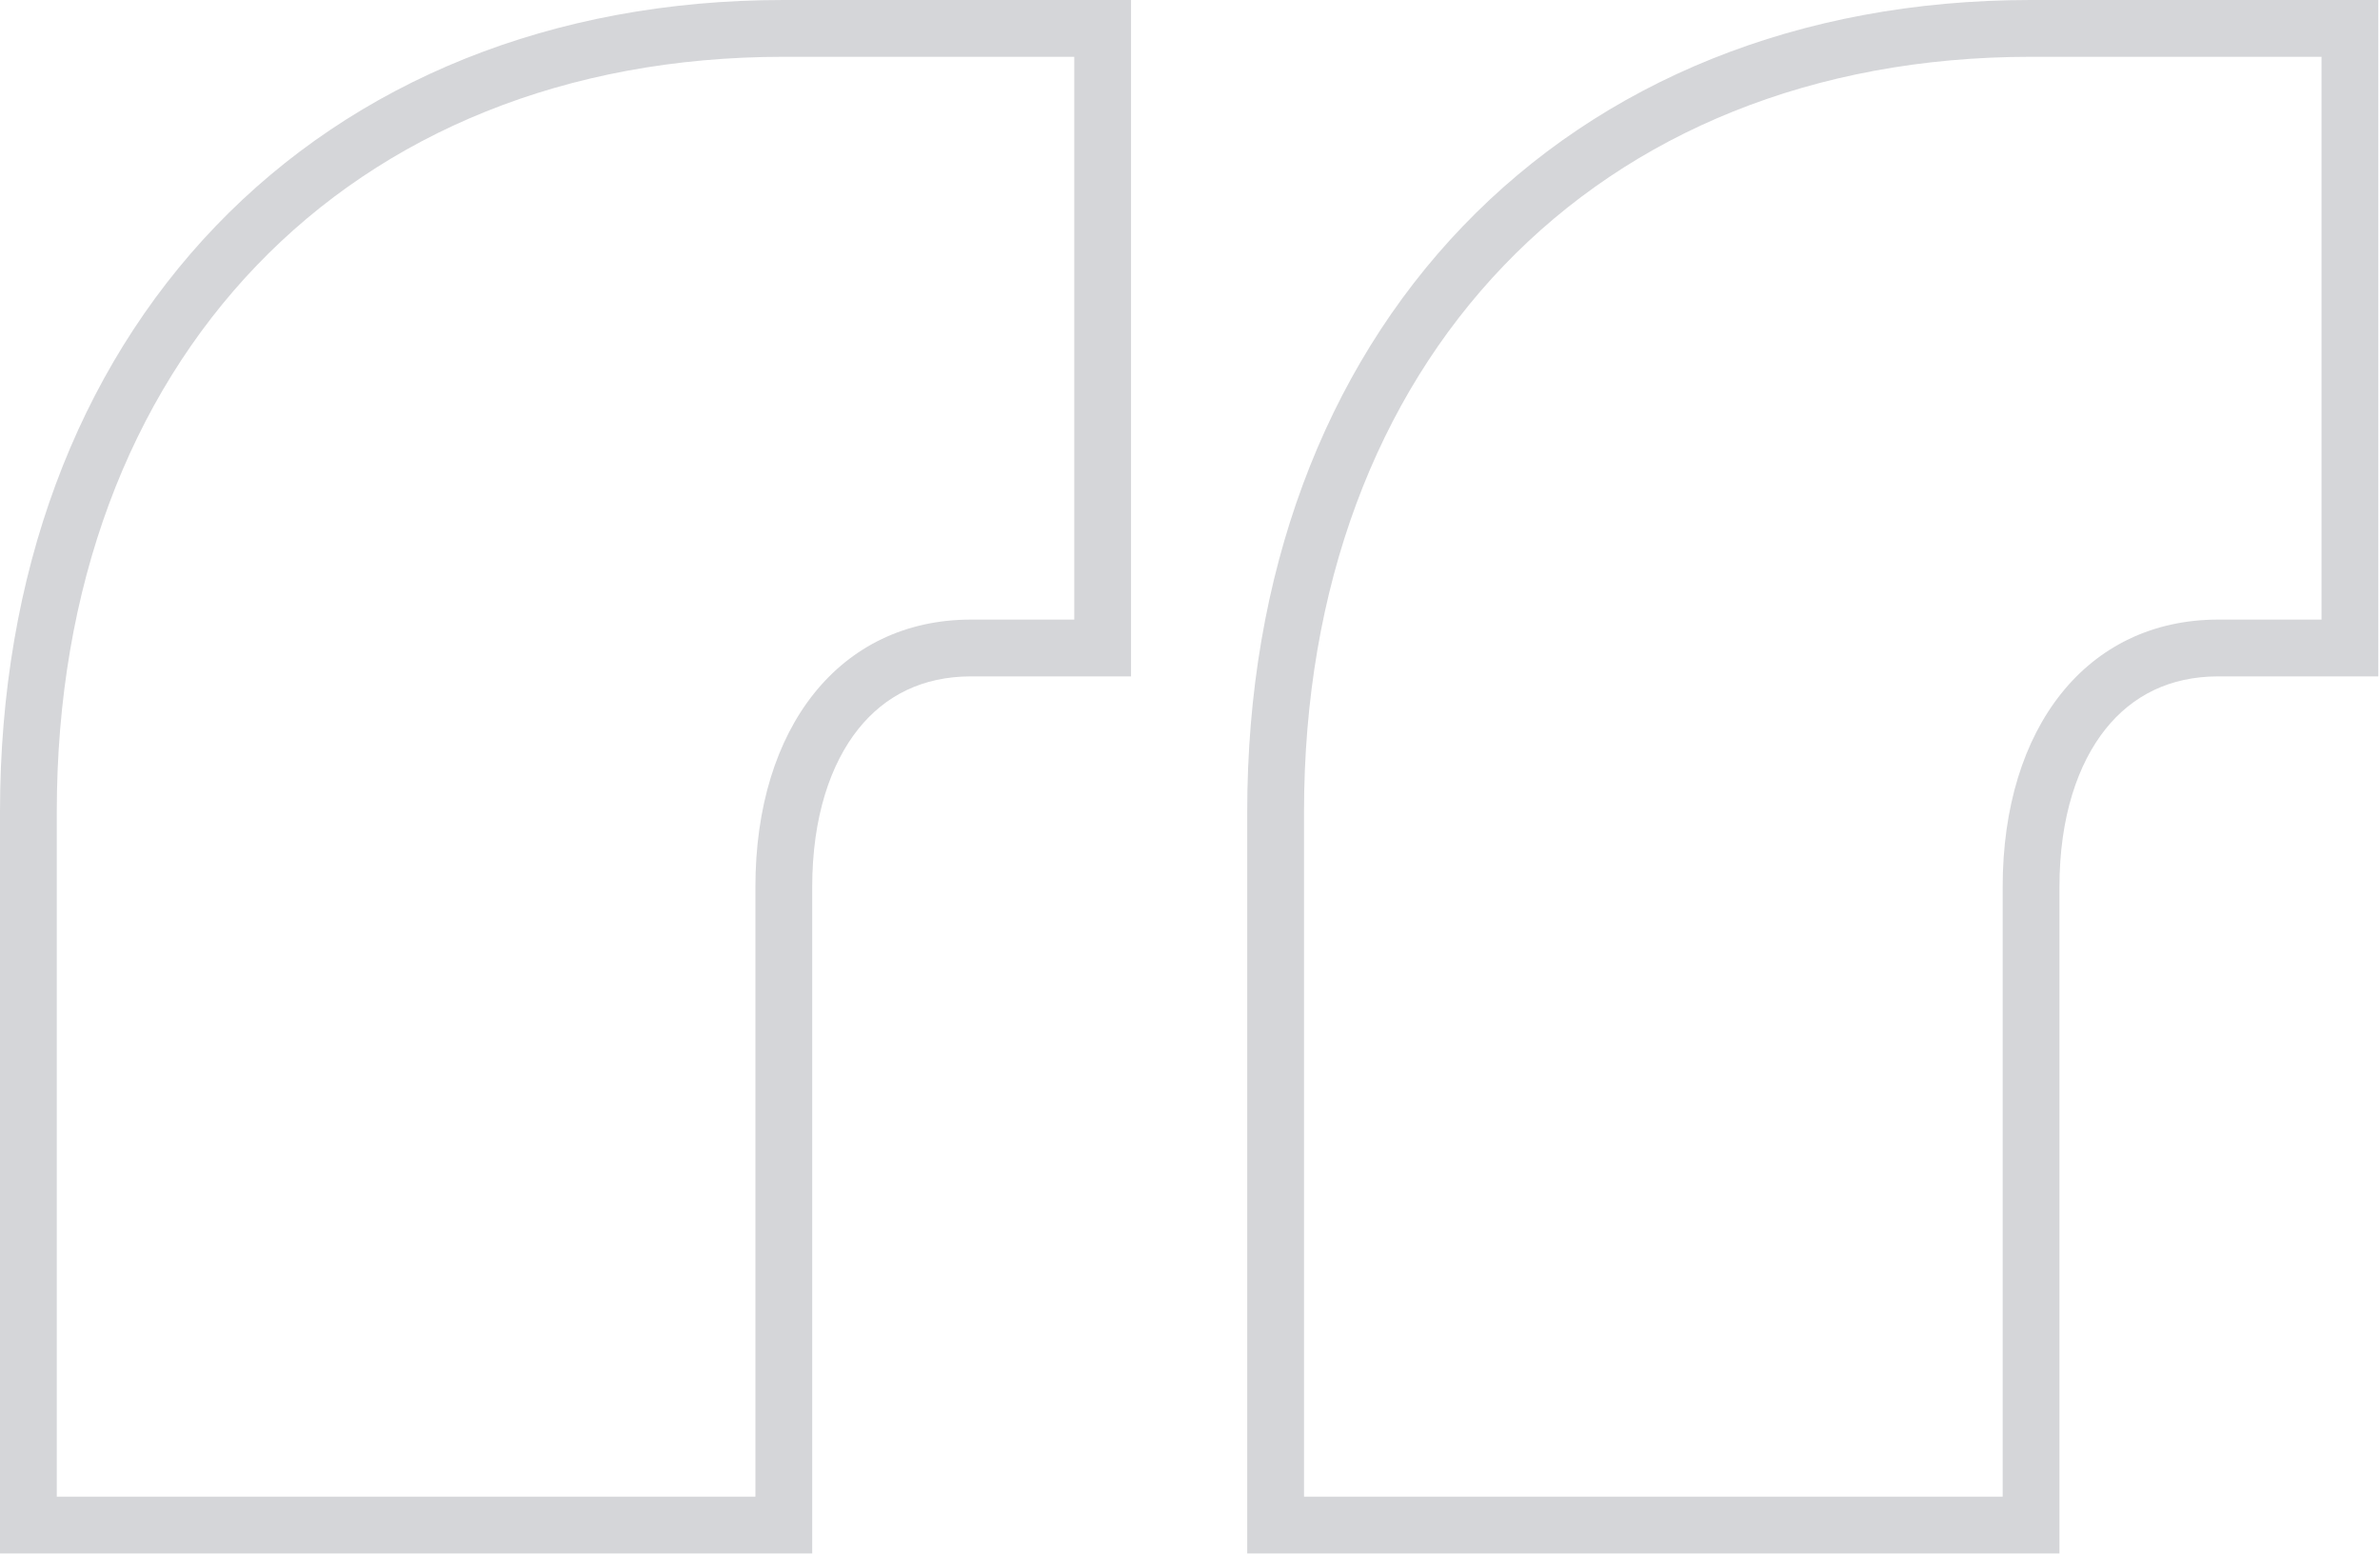 <svg width="98" height="64" viewBox="0 0 98 64" fill="none" xmlns="http://www.w3.org/2000/svg">
    <path fill-rule="evenodd" clip-rule="evenodd" d="M46.572 27.844h-6.585c-2.001 0-3.547.794-4.643 2.164-1.135 1.418-1.9 3.612-1.9 6.503V63.95H0V33.422C0 23.647 3.164 15.264 8.881 9.31 14.606 3.348 22.721 0 32.264 0h14.308v27.844zm51.357 0h-6.585c-2 0-3.546.794-4.642 2.164-1.135 1.418-1.901 3.612-1.901 6.503V63.95H51.356V33.422c0-9.775 3.165-18.158 8.882-24.112C65.963 3.348 74.079 0 83.62 0H97.93v27.844zm-53.695-2.338V2.338h-11.97c-17.956 0-29.926 12.55-29.926 31.084v28.189h28.767v-25.1c0-6.564 3.476-11.005 8.882-11.005h4.247zm51.358 0V2.338h-11.97c-17.957 0-29.927 12.55-29.927 31.084v28.189h28.768v-25.1c0-6.564 3.475-11.005 8.881-11.005h4.248z" fill="#D5D6D9"/>
</svg>
